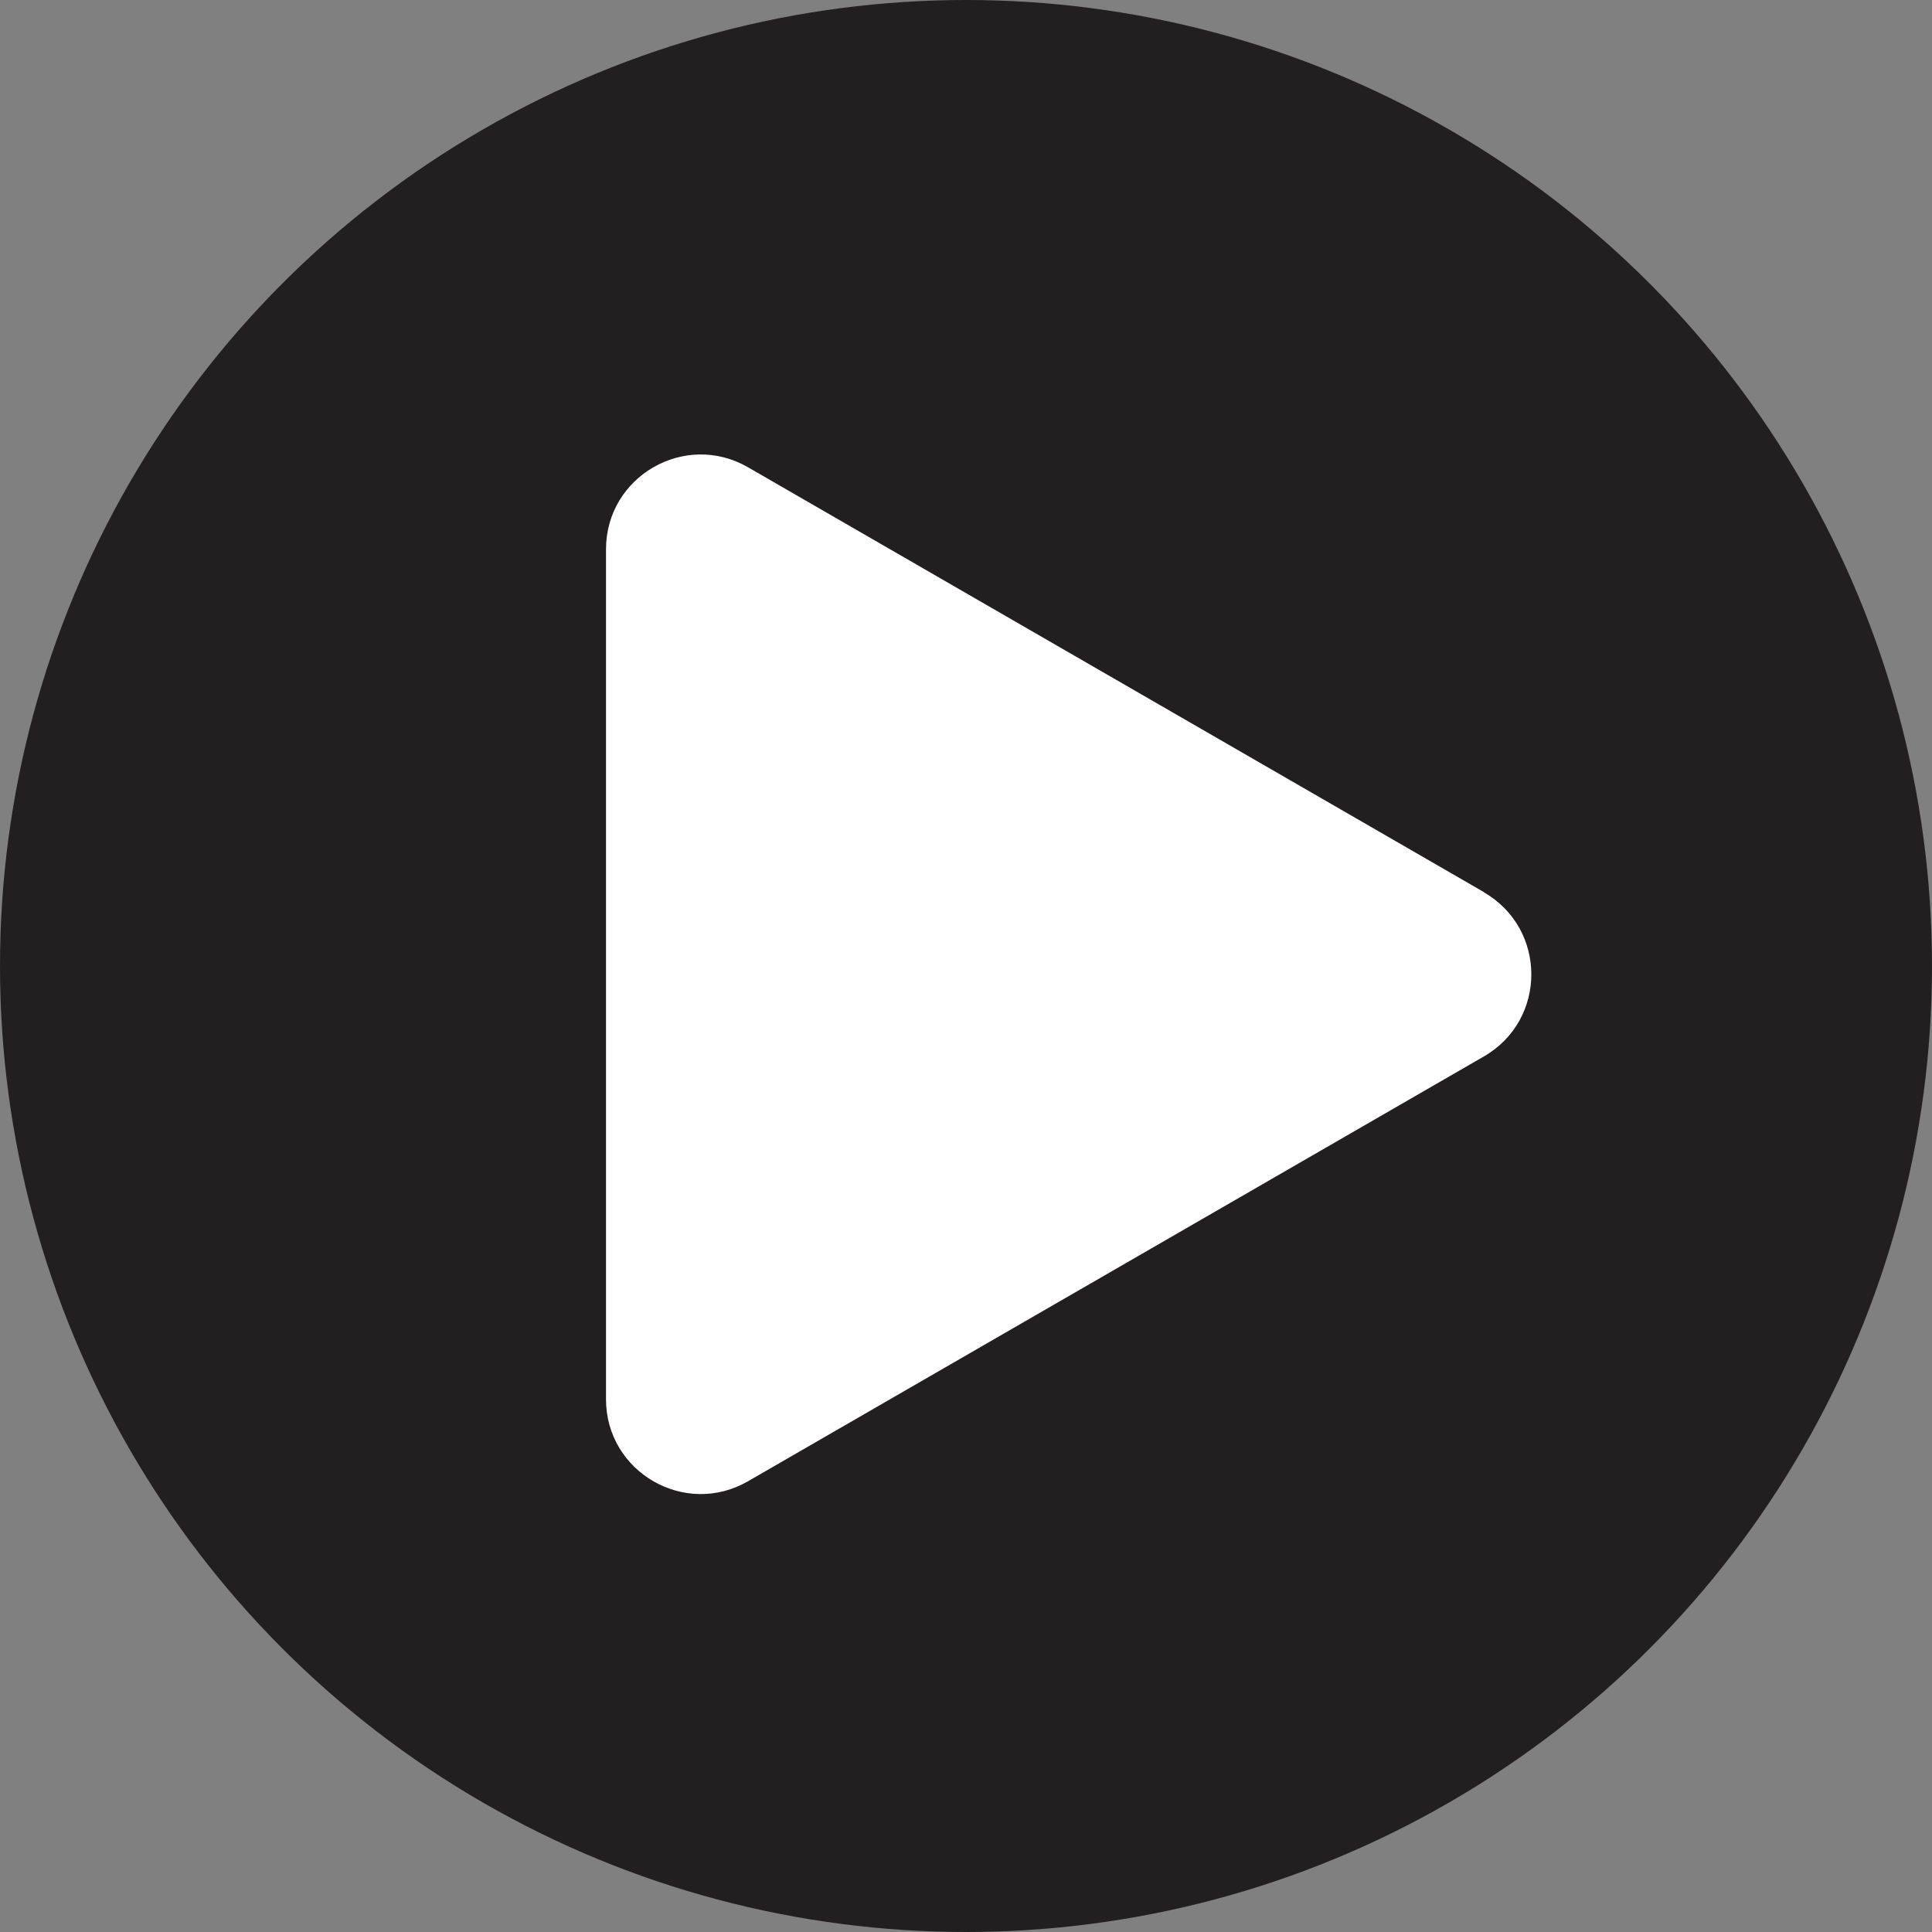 <?xml version="1.0" encoding="UTF-8"?>
<svg xmlns="http://www.w3.org/2000/svg" id="Layer_1" data-name="Layer 1" viewBox="0 0 90 90">
  <rect x="0" y="0" width="90" height="90" fill="#808080" stroke="none"/>
  <defs>
    <style>
      .cls-1 {
        fill: #fff;
      }

      .cls-2 {
        fill: #231f20;
      }
    </style>
  </defs>
  <circle class="cls-2" cx="45" cy="45" r="45"></circle>
  <path class="cls-1" d="M69.13,41.57c2.94,1.7,2.94,5.94,0,7.64l-34.28,19.79c-2.94,1.7-6.62-.42-6.62-3.82V25.59c0-3.4,3.68-5.52,6.62-3.82l34.28,19.79Z"></path>
</svg>
